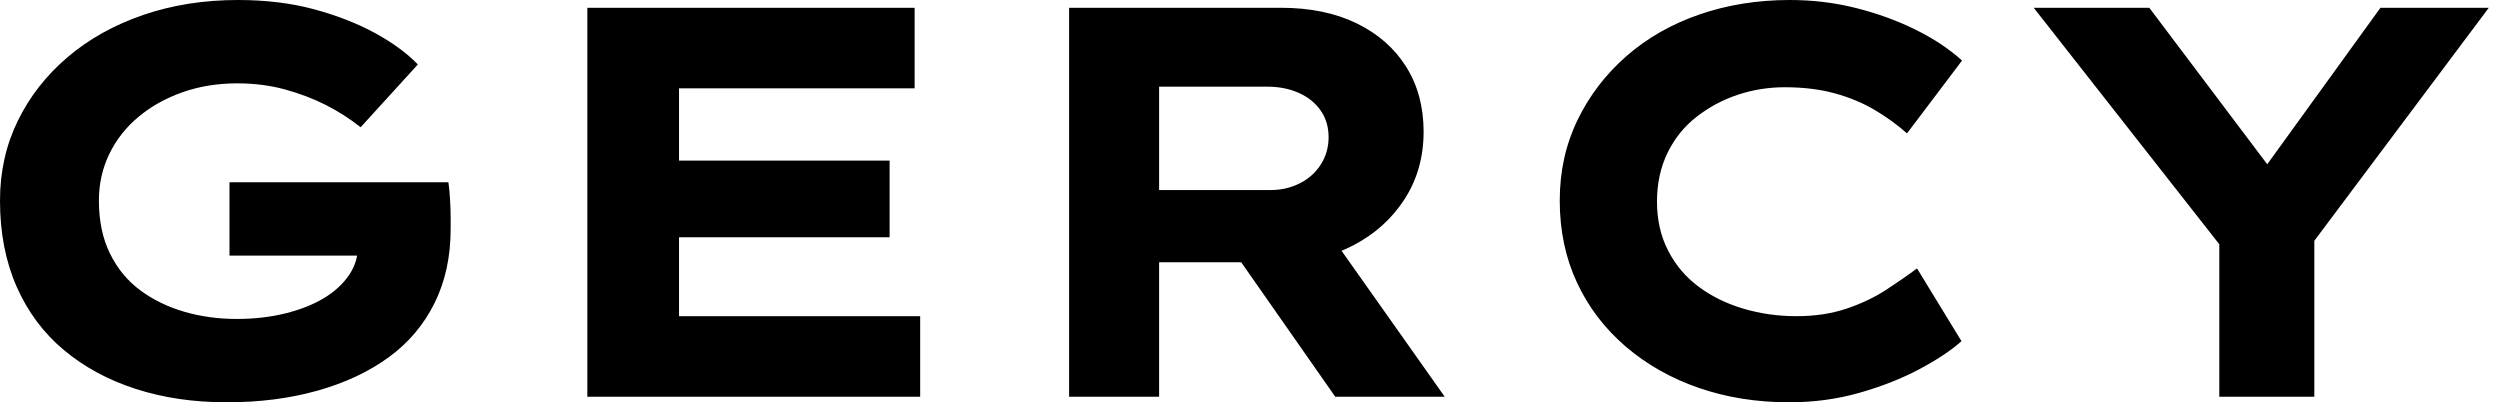 <svg baseProfile="full" height="28" version="1.1" viewBox="0 0 174 28" width="174" xmlns="http://www.w3.org/2000/svg" xmlns:ev="http://www.w3.org/2001/xml-events" xmlns:xlink="http://www.w3.org/1999/xlink"><defs /><g><path d="M19.685 28Q16.243 28 13.362 27.072Q10.481 26.144 8.354 24.365Q6.227 22.586 5.066 19.956Q3.906 17.326 3.906 13.961Q3.906 10.945 5.144 8.412Q6.381 5.878 8.605 3.983Q10.829 2.088 13.865 1.044Q16.901 0.0 20.459 0.0Q23.359 0.0 25.738 0.638Q28.116 1.276 29.972 2.282Q31.829 3.287 32.989 4.486L29.006 8.856Q27.884 7.967 26.588 7.309Q25.293 6.652 23.746 6.227Q22.199 5.801 20.42 5.801Q18.37 5.801 16.61 6.42Q14.851 7.039 13.536 8.141Q12.221 9.243 11.506 10.732Q10.79 12.221 10.79 13.961Q10.79 16.088 11.564 17.655Q12.337 19.221 13.671 20.207Q15.006 21.193 16.727 21.696Q18.448 22.199 20.381 22.199Q22.199 22.199 23.765 21.812Q25.331 21.425 26.453 20.749Q27.575 20.072 28.213 19.124Q28.851 18.177 28.812 17.055V16.243L29.702 17.79H19.878V12.685H35.116Q35.193 13.227 35.232 13.923Q35.271 14.619 35.271 15.18Q35.271 15.74 35.271 15.934Q35.271 18.834 34.149 21.097Q33.028 23.359 30.959 24.867Q28.89 26.376 26.008 27.188Q23.127 28 19.685 28Z M44.785 27.613V0.541H67.564V6.149H51.166V22.006H67.95V27.613ZM48.188 16.514V11.177H65.823V16.514Z M78.315 27.613V0.541H93.05Q96.105 0.541 98.329 1.624Q100.552 2.707 101.771 4.641Q102.989 6.575 102.989 9.166Q102.989 11.796 101.674 13.845Q100.359 15.895 98.097 17.075Q95.834 18.254 93.05 18.254H84.58V27.613ZM96.84 27.613 88.293 15.392 95.138 14.425 104.459 27.613ZM84.58 13.227H92.354Q93.436 13.227 94.365 12.762Q95.293 12.298 95.834 11.448Q96.376 10.597 96.376 9.552Q96.376 8.47 95.815 7.677Q95.254 6.884 94.287 6.459Q93.32 6.033 92.122 6.033H84.58Z M128.436 28Q125.033 28 122.133 26.994Q119.232 25.989 117.047 24.113Q114.862 22.238 113.663 19.666Q112.464 17.094 112.464 13.961Q112.464 10.906 113.702 8.354Q114.939 5.801 117.105 3.906Q119.271 2.011 122.191 1.006Q125.11 0.0 128.475 0.0Q130.873 0.0 133.097 0.561Q135.32 1.122 137.235 2.069Q139.149 3.017 140.464 4.215L136.635 9.282Q135.63 8.392 134.392 7.657Q133.155 6.923 131.608 6.497Q130.061 6.072 128.127 6.072Q126.425 6.072 124.859 6.594Q123.293 7.116 121.997 8.122Q120.702 9.127 119.967 10.635Q119.232 12.144 119.232 14.039Q119.232 15.934 120.006 17.442Q120.779 18.95 122.133 19.956Q123.486 20.961 125.246 21.483Q127.006 22.006 128.939 22.006Q130.873 22.006 132.42 21.483Q133.967 20.961 135.185 20.169Q136.403 19.376 137.331 18.68L140.425 23.746Q139.343 24.713 137.486 25.699Q135.63 26.685 133.309 27.343Q130.989 28 128.436 28Z M158.37 27.613V15.122L158.989 17.79L145.453 0.541H153.497L163.436 13.729L160.072 13.691L169.586 0.541H177.127L164.674 17.171L164.983 14.812V27.613Z " fill="rgb(0,0,0)" transform="translate(-3.906, 0)" /></g></svg>